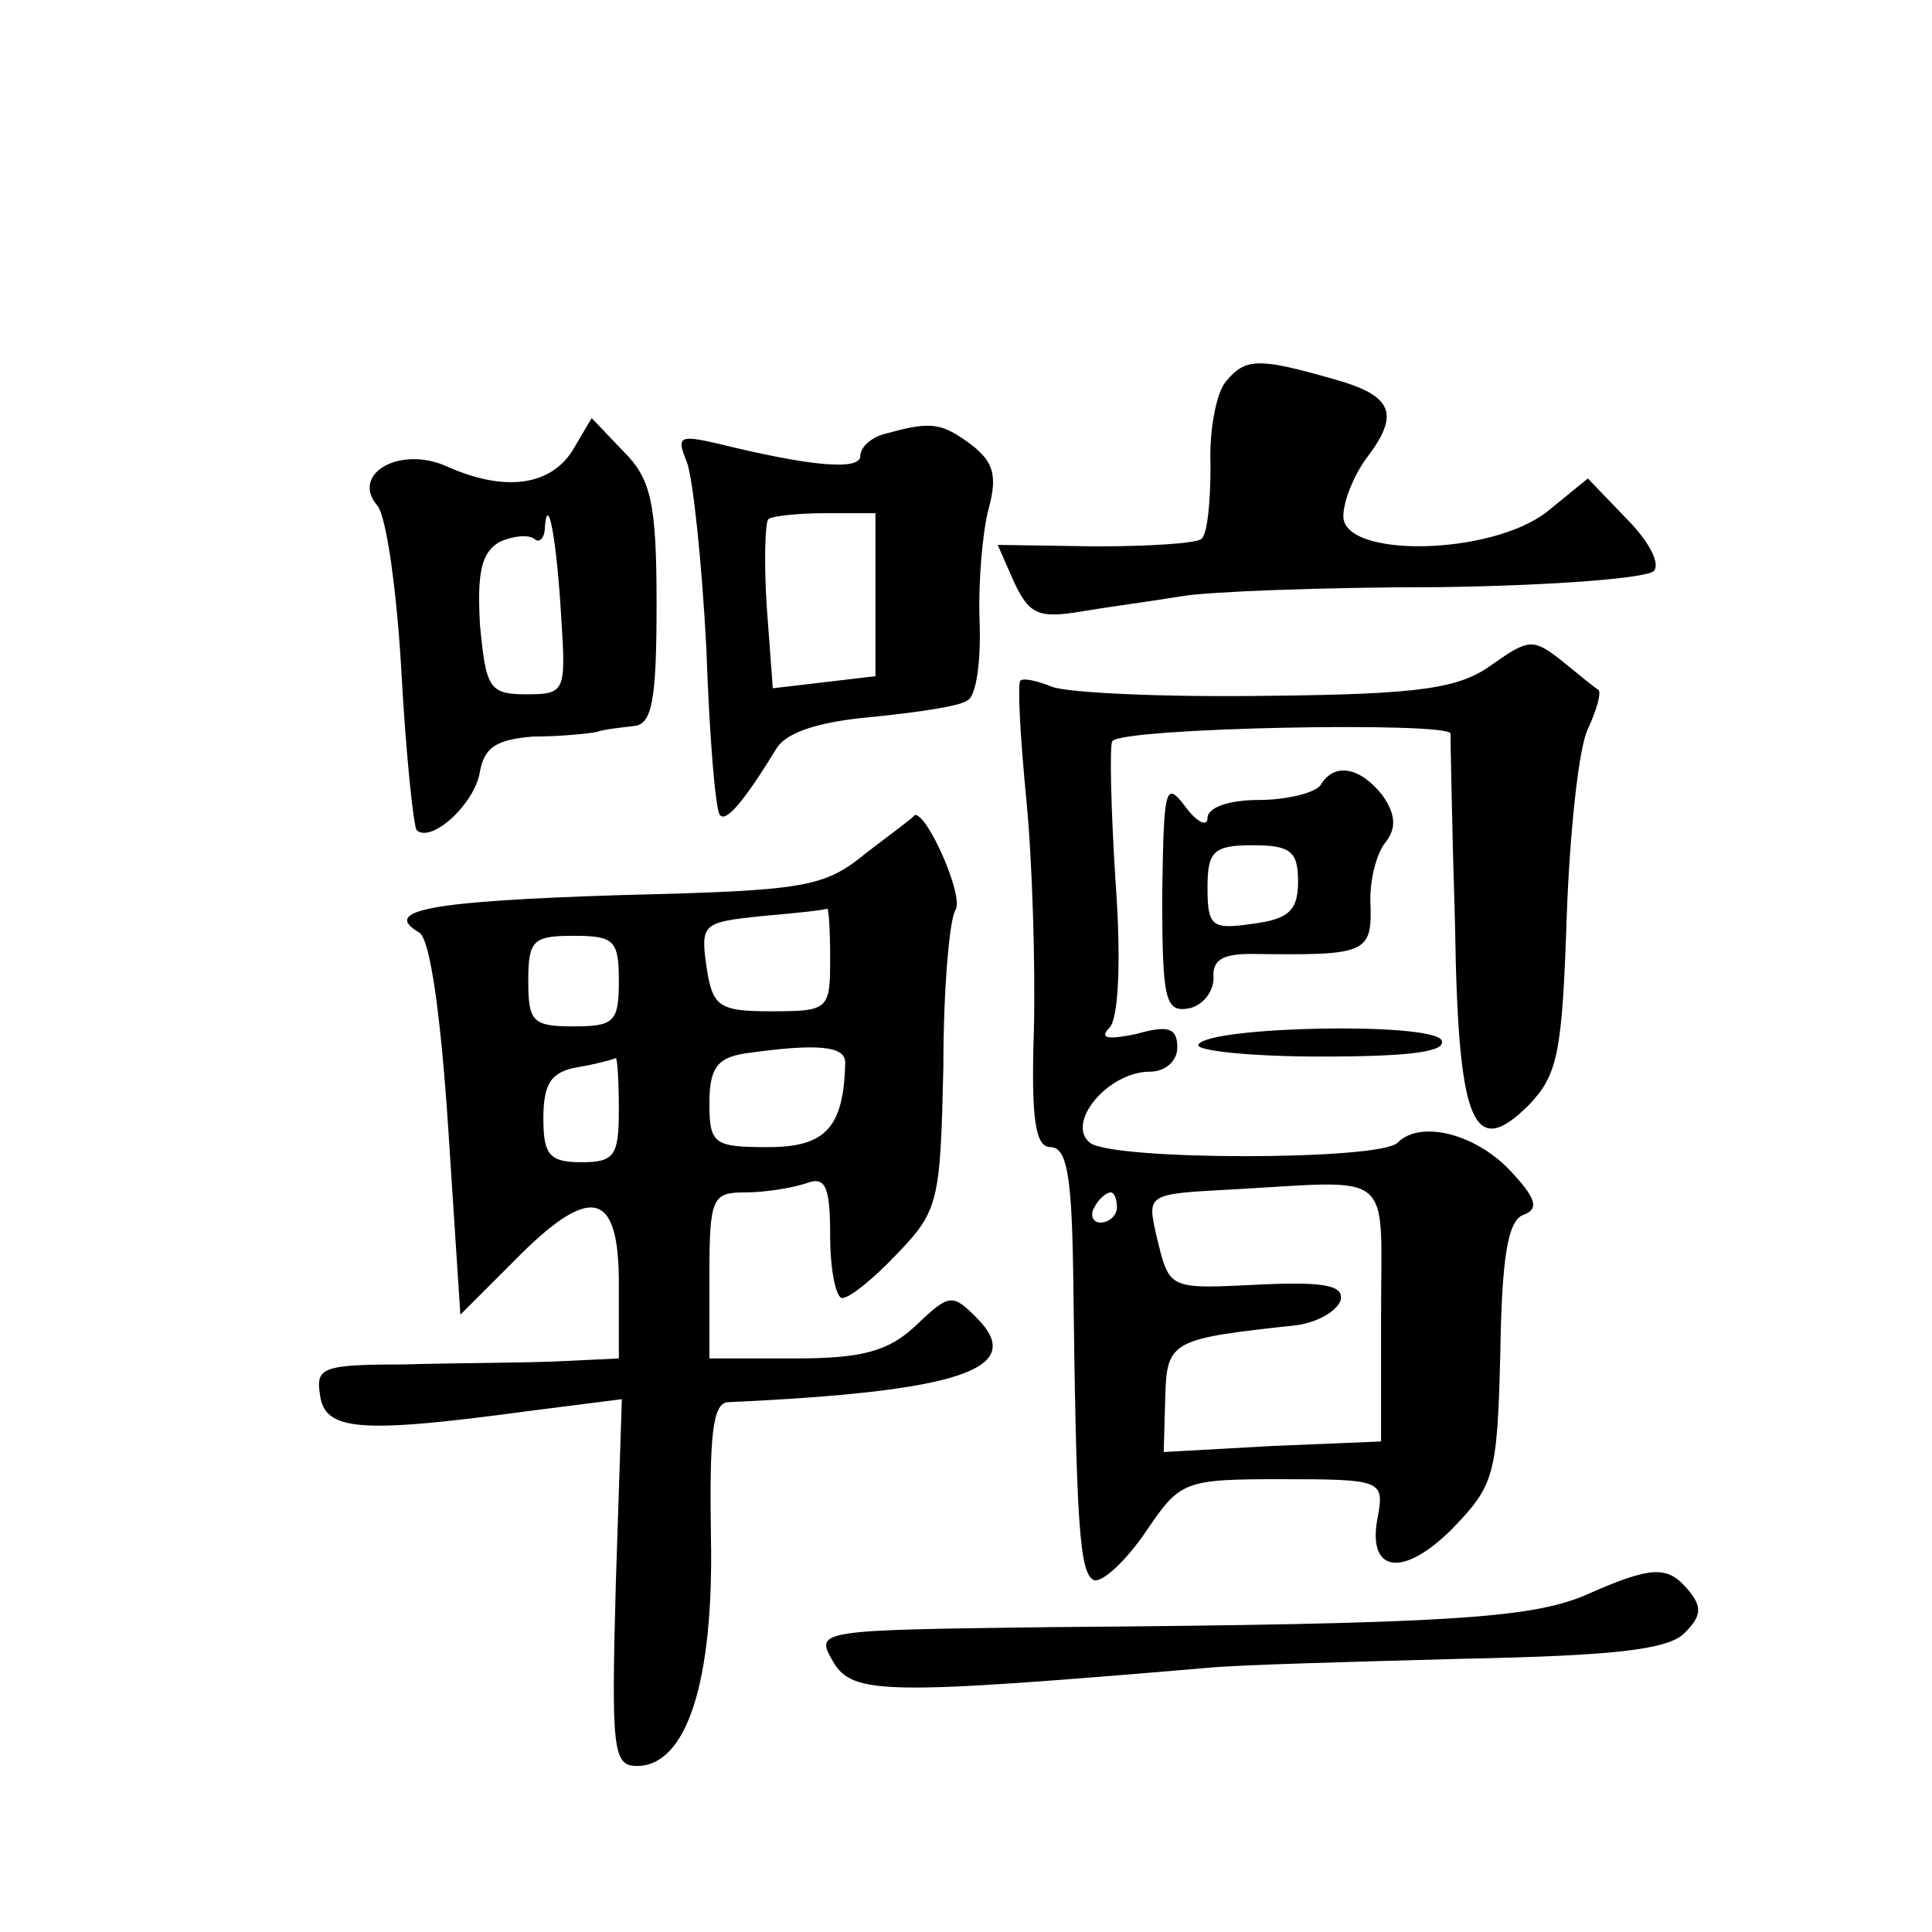 <?xml version="1.0" standalone="no"?>
<!DOCTYPE svg PUBLIC "-//W3C//DTD SVG 20010904//EN"
 "http://www.w3.org/TR/2001/REC-SVG-20010904/DTD/svg10.dtd">
<svg version="1.0" xmlns="http://www.w3.org/2000/svg"
 width="128pt" height="128pt" viewBox="0 0 128 128"
 preserveAspectRatio="xMidYMid meet">
<g transform="translate(0,128) scale(0.1,-0.1)"
fill="#0" stroke="none">
<path d="M812 1027 c-6 -7 -11 -32 -10 -55 0 -24 -2 -46 -6 -49 -3 -3 -35 -5 -70
-5 l-65 1 11 -25 c10 -21 16 -24 45 -19 18 3 48 7 66 10 17 3 94 6 170 6 76 1 140
6 143 11 4 6 -5 21 -19 35 l-25 26 -27 -22 c-37 -29 -135 -31 -135 -3 0 10 7 27
15 38 23 30 18 42 -22 53 -49 14 -58 14 -71 -2z M379 981 c-15 -23 -45 -27 -83
-10 -31 14 -64 -5 -46 -26 6 -7 13 -57 16 -111 3 -55 8 -101 10 -104 10 -9 39 18
42 39 3 16 11 21 35 23 18 0 37 2 42 3 6 2 17 3 25 4 12 1 15 17 15 81 0 68 -4
83 -22 101 l-21 22 -13 -22z m-7 -113 c3 -46 2 -48 -23 -48 -25 0 -27 4 -31 46
-2 35 1 48 13 55 9 4 19 5 23 2 3 -3 7 0 7 8 2 23 8 -9 11 -63z M588 993 c-10 -2
-18 -9 -18 -15 0 -10 -33 -7 -94 8 -26 6 -28 5 -21 -12 4 -10 10 -66 13 -124 2
-58 6 -107 9 -110 4 -5 16 9 38 45 7 10 28 17 63 20 29 3 58 7 63 11 6 3 9 27 8
53 -1 25 2 59 6 74 6 22 3 31 -11 42 -20 15 -27 16 -56 8z m-8 -107 l0 -54 -34
-4 -34 -4 -4 54 c-2 30 -1 56 1 58 2 2 19 4 38 4 l33 0 0 -54z M989 840 c-22 -16
-46 -20 -150 -21 -68 -1 -132 2 -142 6 -10 4 -19 6 -21 4 -2 -2 0 -38 4 -79 4 -41
6 -110 5 -152 -2 -60 1 -78 11 -78 11 0 14 -20 15 -82 2 -168 4 -201 14 -205 6
-1 21 13 34 32 23 34 25 35 91 35 65 0 67 -1 63 -24 -8 -38 16 -42 49 -9 28 29
30 35 32 117 1 63 5 87 15 91 11 4 9 11 -9 30 -23 24 -59 33 -74 18 -11 -12 -190
-12 -204 0 -16 13 12 47 40 47 10 0 18 7 18 16 0 13 -6 15 -27 9 -19 -4 -25 -3
-18 4 6 6 8 44 4 98 -3 48 -4 90 -2 92 7 9 223 13 224 5 0 -5 1 -62 3 -127 2 -132
12 -156 49 -119 19 20 22 34 25 125 2 56 8 112 14 124 6 13 9 24 7 26 -2 1 -13
10 -24 19 -19 15 -22 15 -46 -2z m-74 -430 l0 -85 -72 -3 -72 -4 1 36 c1 38 4 39
87 48 14 2 26 9 29 16 3 10 -9 13 -52 11 -63 -3 -61 -4 -70 33 -6 27 -6 27 51 30
108 6 98 14 98 -82z m-175 70 c0 -5 -5 -10 -11 -10 -5 0 -7 5 -4 10 3 6 8 10 11
10 2 0 4 -4 4 -10z M875 760 c-3 -5 -22 -10 -41 -10 -20 0 -34 -5 -34 -12 0 -6
-7 -3 -15 8 -13 17 -14 12 -15 -59 0 -70 2 -78 18 -75 9 2 16 11 16 20 -1 12 6
16 25 16 75 -1 80 0 79 32 -1 16 4 35 10 42 7 9 7 18 -2 31 -15 19 -32 22 -41 7z
m-15 -64 c0 -19 -6 -25 -30 -28 -27 -4 -30 -2 -30 24 0 24 4 28 30 28 25 0 30 -4
30 -24z M574 715 c-28 -23 -40 -25 -162 -28 -127 -4 -160 -10 -134 -25 7 -5 14
-54 19 -130 l8 -123 35 35 c51 52 70 48 70 -14 l0 -50 -42 -2 c-24 -1 -69 -1 -101
-2 -53 0 -58 -2 -55 -20 3 -24 26 -26 137 -11 l63 8 -4 -122 c-3 -110 -2 -121 14
-121 33 0 51 56 49 152 -1 66 1 88 11 89 154 7 199 22 165 56 -16 16 -18 16 -40
-5 -18 -17 -35 -22 -80 -22 l-57 0 0 55 c0 52 2 55 24 55 13 0 31 3 40 6 13 5 16
-2 16 -35 0 -23 4 -41 8 -41 5 0 21 13 37 30 27 28 28 35 30 123 0 51 4 98 8 104
6 9 -19 65 -27 63 0 -1 -15 -12 -32 -25z m-24 -70 c0 -34 -1 -35 -39 -35 -35 0
-39 3 -43 30 -4 28 -2 29 36 33 23 2 42 4 44 5 1 1 2 -14 2 -33z m-140 -15 c0 -27
-3 -30 -30 -30 -27 0 -30 3 -30 30 0 27 3 30 30 30 27 0 30 -3 30 -30z m150 -54
c-1 -43 -13 -56 -51 -56 -36 0 -39 2 -39 29 0 23 5 30 23 33 49 7 67 5 67 -6z m-150
-31 c0 -31 -3 -35 -25 -35 -21 0 -25 5 -25 29 0 23 5 31 23 34 12 2 23 5 25 6 1
0 2 -15 2 -34z M794 588 c-3 -4 34 -8 81 -8 58 0 84 3 80 11 -8 12 -154 9 -161
-3z M1050 223 c-36 -15 -90 -19 -353 -21 -157 -2 -157 -2 -145 -23 13 -22 35 -22
248 -4 19 2 95 4 168 6 101 2 137 6 148 17 11 11 12 17 3 28 -14 17 -24 17 -69
-3z"/>
</g>
</svg>
